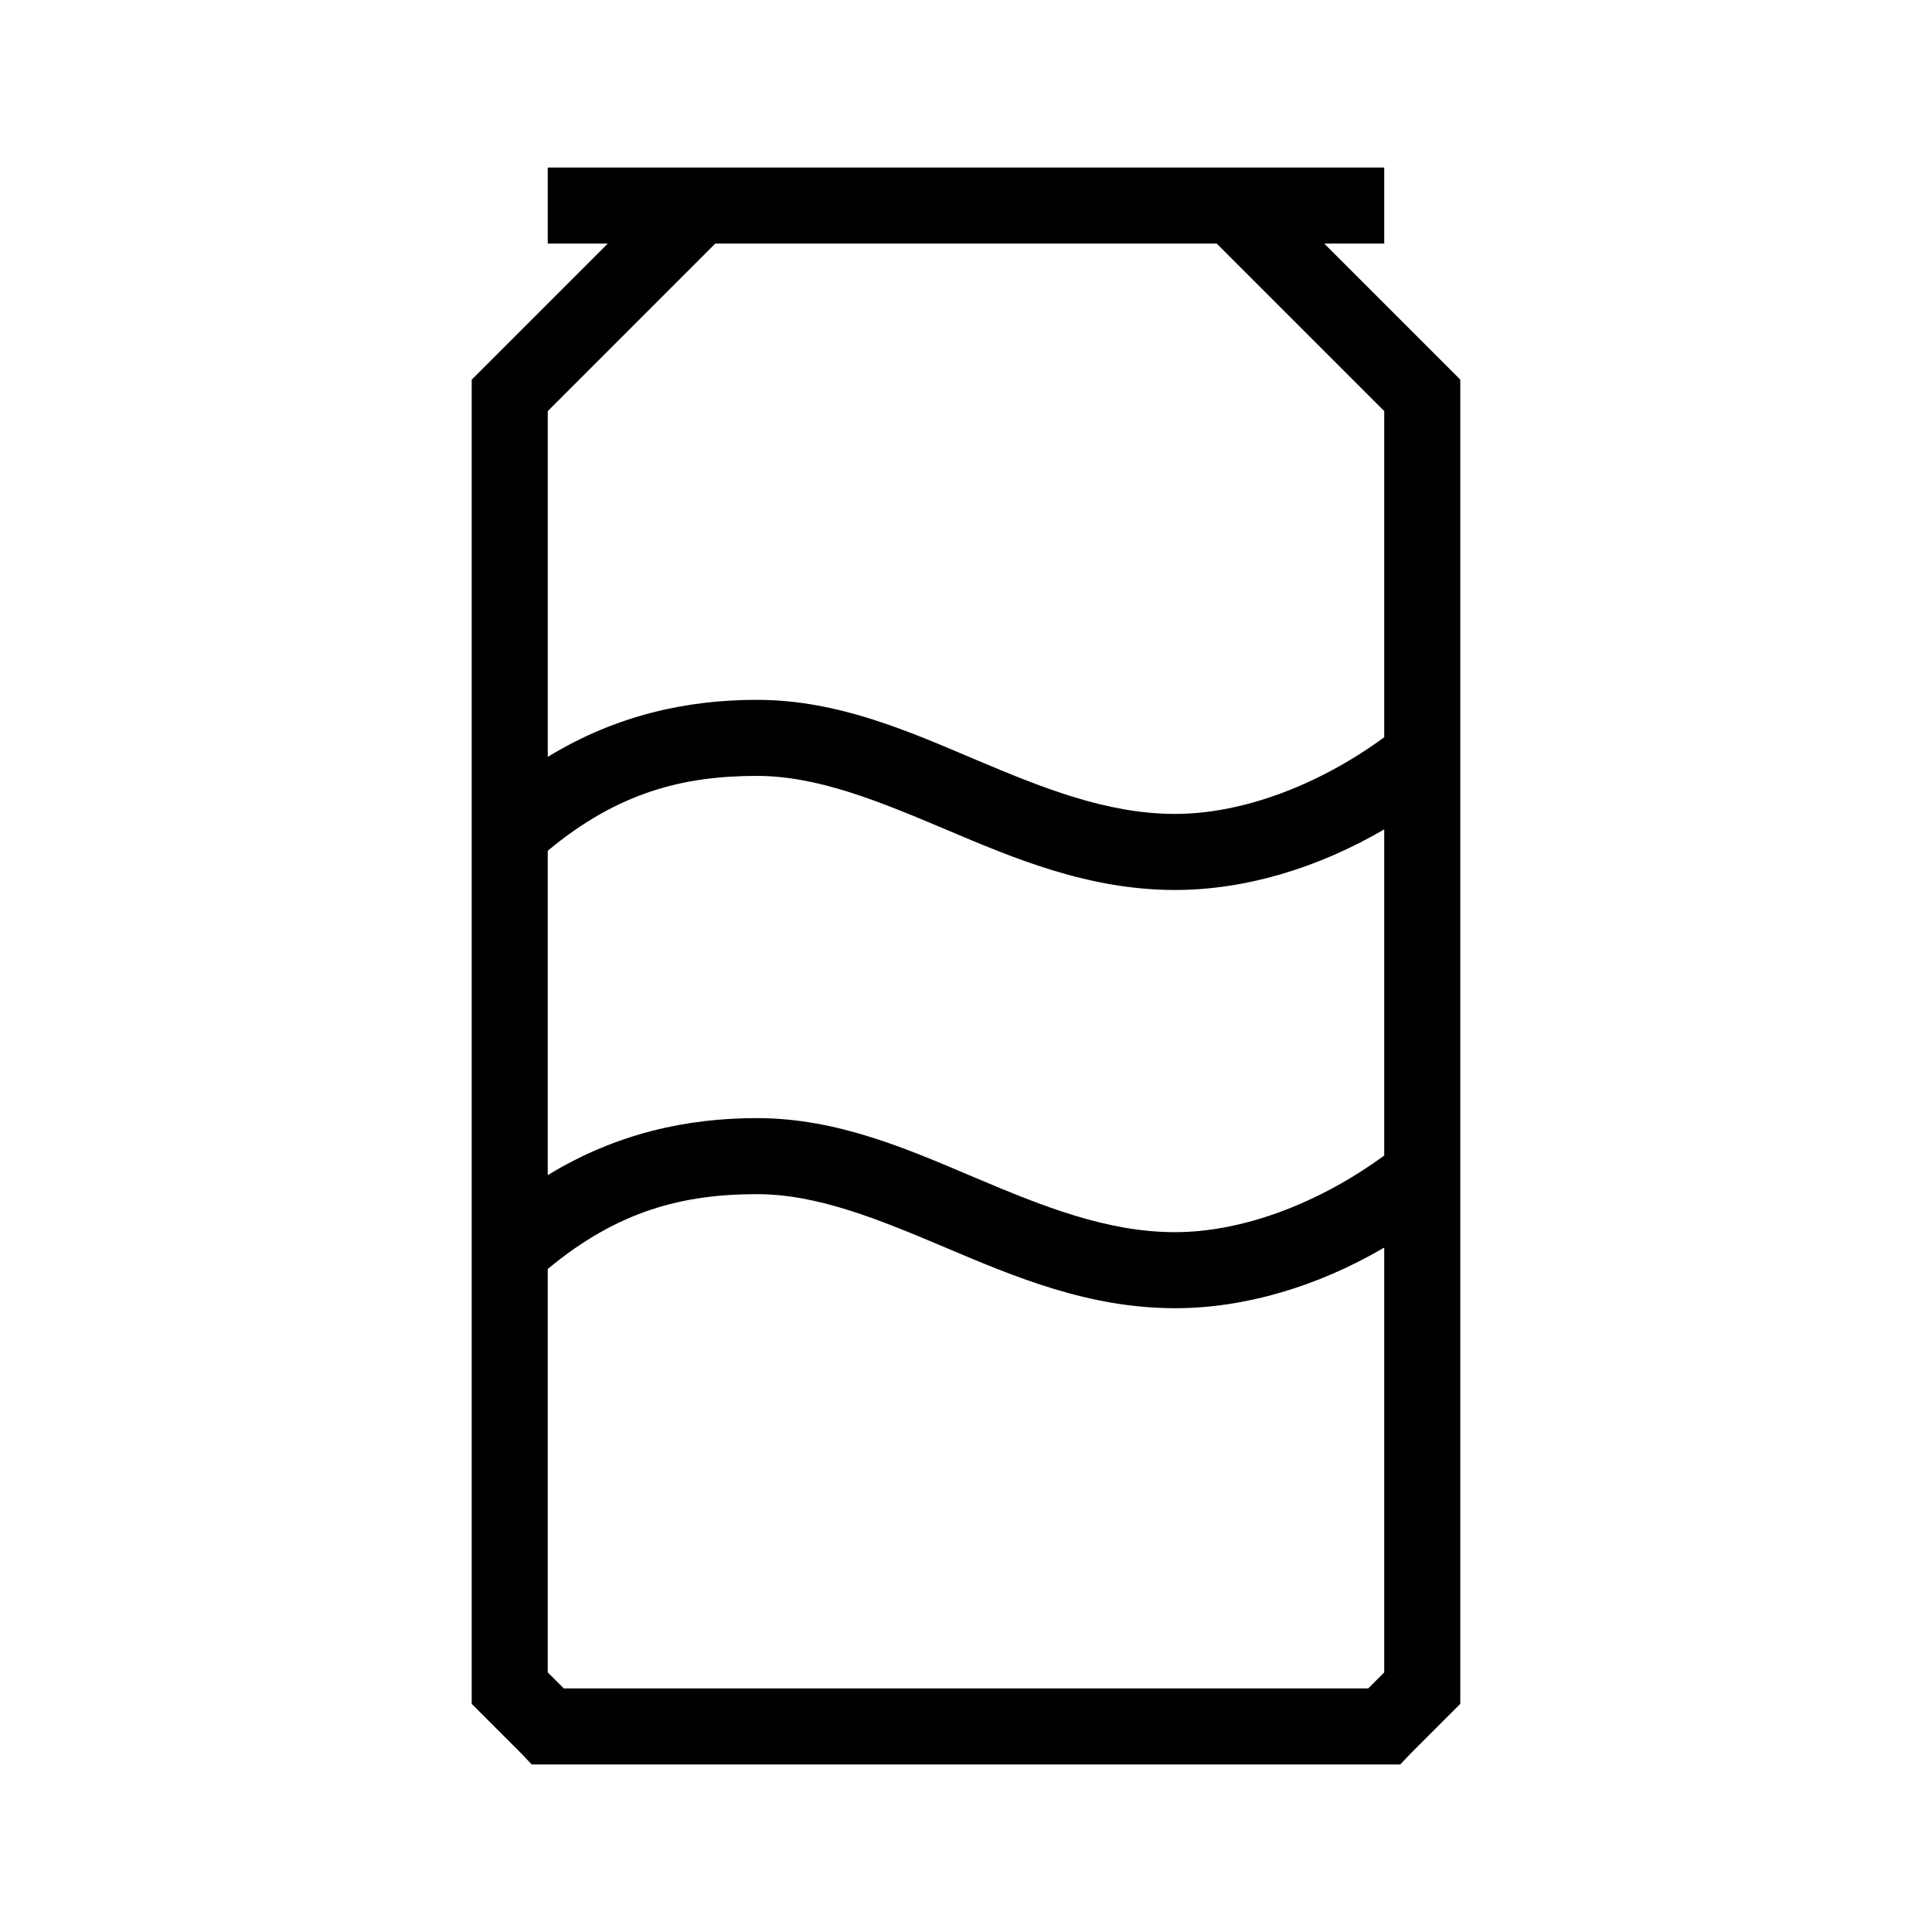 <?xml version="1.0" encoding="UTF-8"?>
<!-- Uploaded to: ICON Repo, www.iconrepo.com, Generator: ICON Repo Mixer Tools -->
<svg fill="#000000" width="800px" height="800px" version="1.1" viewBox="144 144 512 512" xmlns="http://www.w3.org/2000/svg">
 <path d="m289.16 188.4v20.152h15.902l-36.055 36.055v350.93l13.066 13.066 2.836 2.992h230.18l2.836-2.992 13.066-13.066v-350.93l-36.055-36.055h15.902v-20.152zm44.398 20.152h132.88l44.398 44.398v86.434c-17.934 13.109-38.082 20.312-55.418 20.312-17.98 0-34.922-6.793-52.742-14.328-17.82-7.539-36.512-15.902-58.098-15.902-18.195 0-37.062 3.894-55.418 15.113v-91.629zm11.02 141.07c16.215 0 32.465 6.75 50.383 14.328 17.918 7.578 37.512 15.902 60.457 15.902 18.391 0 37.656-5.695 55.418-16.059v86.434c-17.934 13.105-38.082 20.309-55.418 20.309-17.98 0-34.922-6.789-52.742-14.328-17.82-7.535-36.512-15.898-58.098-15.898-18.195 0-37.062 3.894-55.418 15.113v-85.965c18.742-15.605 36.141-19.836 55.418-19.836zm0 110.84c16.215 0 32.465 6.746 50.383 14.324 17.918 7.578 37.512 15.902 60.457 15.902 18.391 0 37.656-5.691 55.418-16.059v112.57l-4.25 4.25h-213.18l-4.25-4.25v-106.9c18.742-15.605 36.141-19.836 55.418-19.836z"/>
</svg>